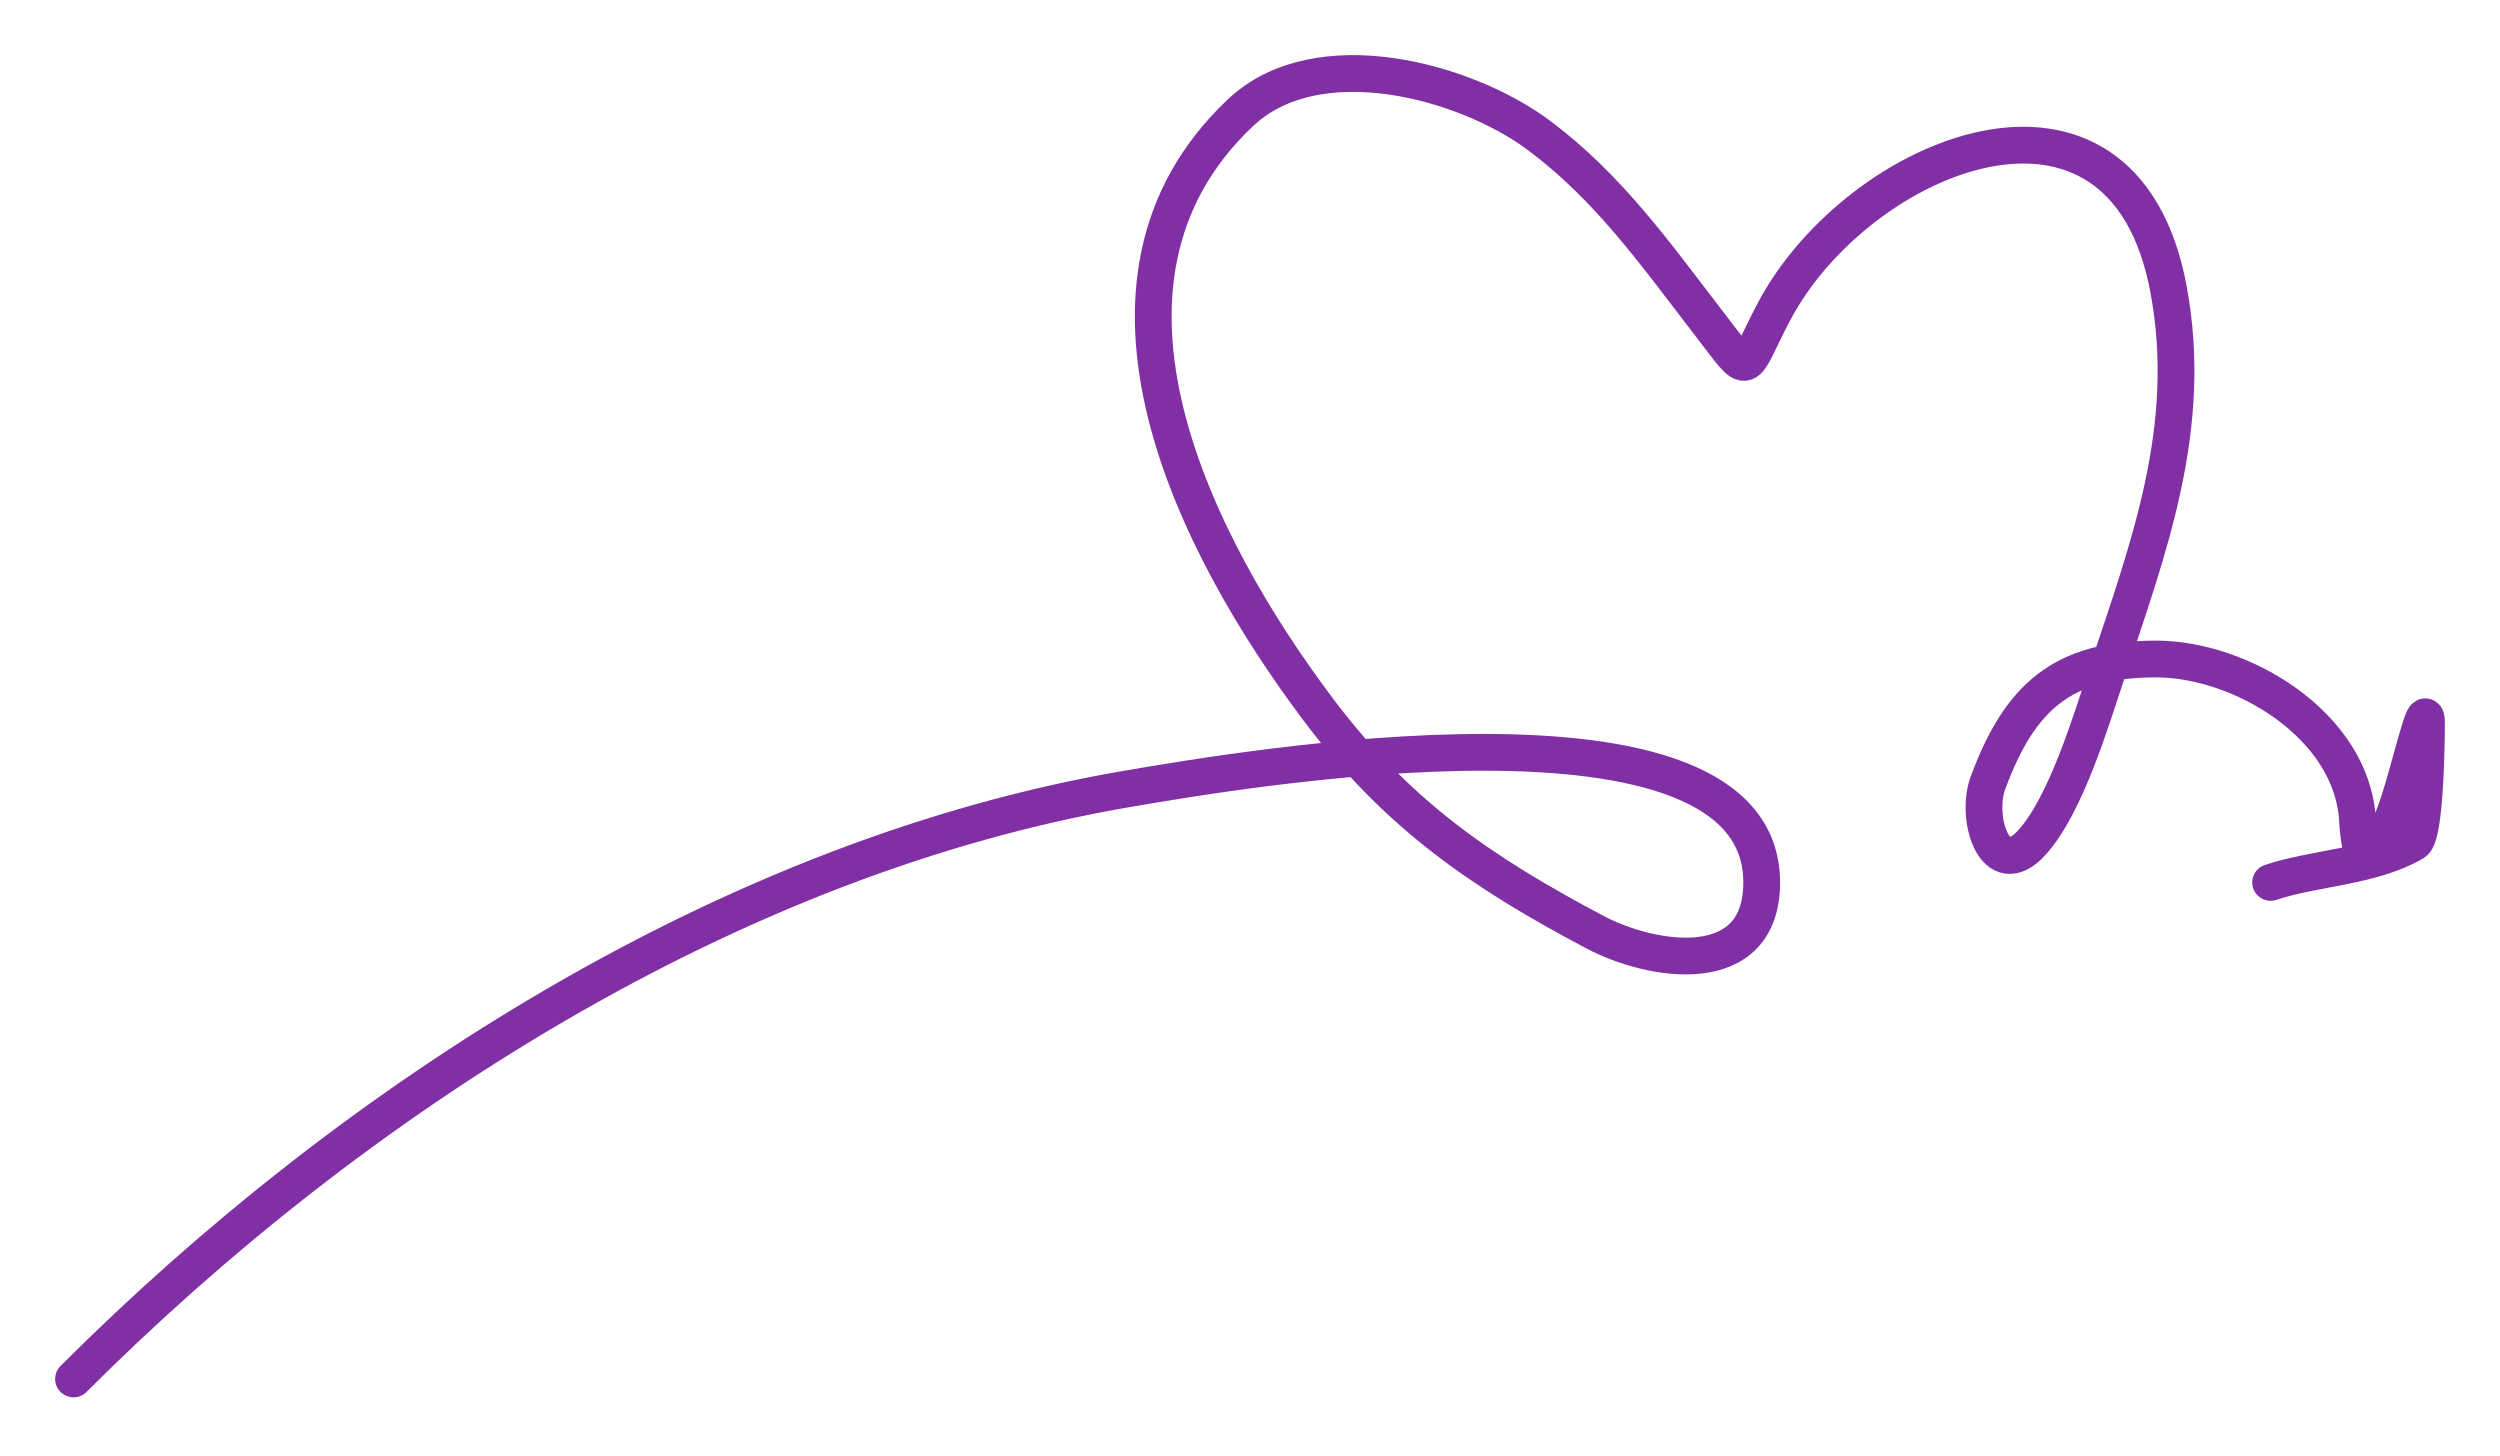 <?xml version="1.0" encoding="UTF-8"?> <svg xmlns="http://www.w3.org/2000/svg" width="340" height="198" viewBox="0 0 340 198" fill="none"> <path d="M10 187.537C48.056 149.481 99.514 116.422 153.494 107.256C168.172 104.763 239.59 92.329 239.59 120.011C239.59 133.269 224.731 130.913 216.893 126.763C201.465 118.595 189.967 110.745 179.191 96.376C162.557 74.198 144.271 38.404 168.687 15.345C179.224 5.393 199.386 11.054 209.203 18.346C218.827 25.495 225.232 34.671 232.462 44.044C238.338 51.661 236.761 50.888 241.278 42.355C252.616 20.939 288.699 5.894 294.924 39.354C298.416 58.128 292.236 74.427 286.483 91.687C284.322 98.17 280.971 109.441 276.354 114.571C271.327 120.157 268.604 111.25 270.352 106.505C274.697 94.711 280.565 89.624 293.236 89.624C304.694 89.624 319.897 98.534 320.621 111.57C321.023 118.802 322.852 117.033 325.311 111.57C327.218 107.332 330 93.792 330 98.44C330 100.077 329.909 113.631 328.312 114.571C322.625 117.916 314.902 117.978 308.804 120.011" stroke="#802FA5" stroke-width="5" stroke-linecap="round"></path> </svg> 